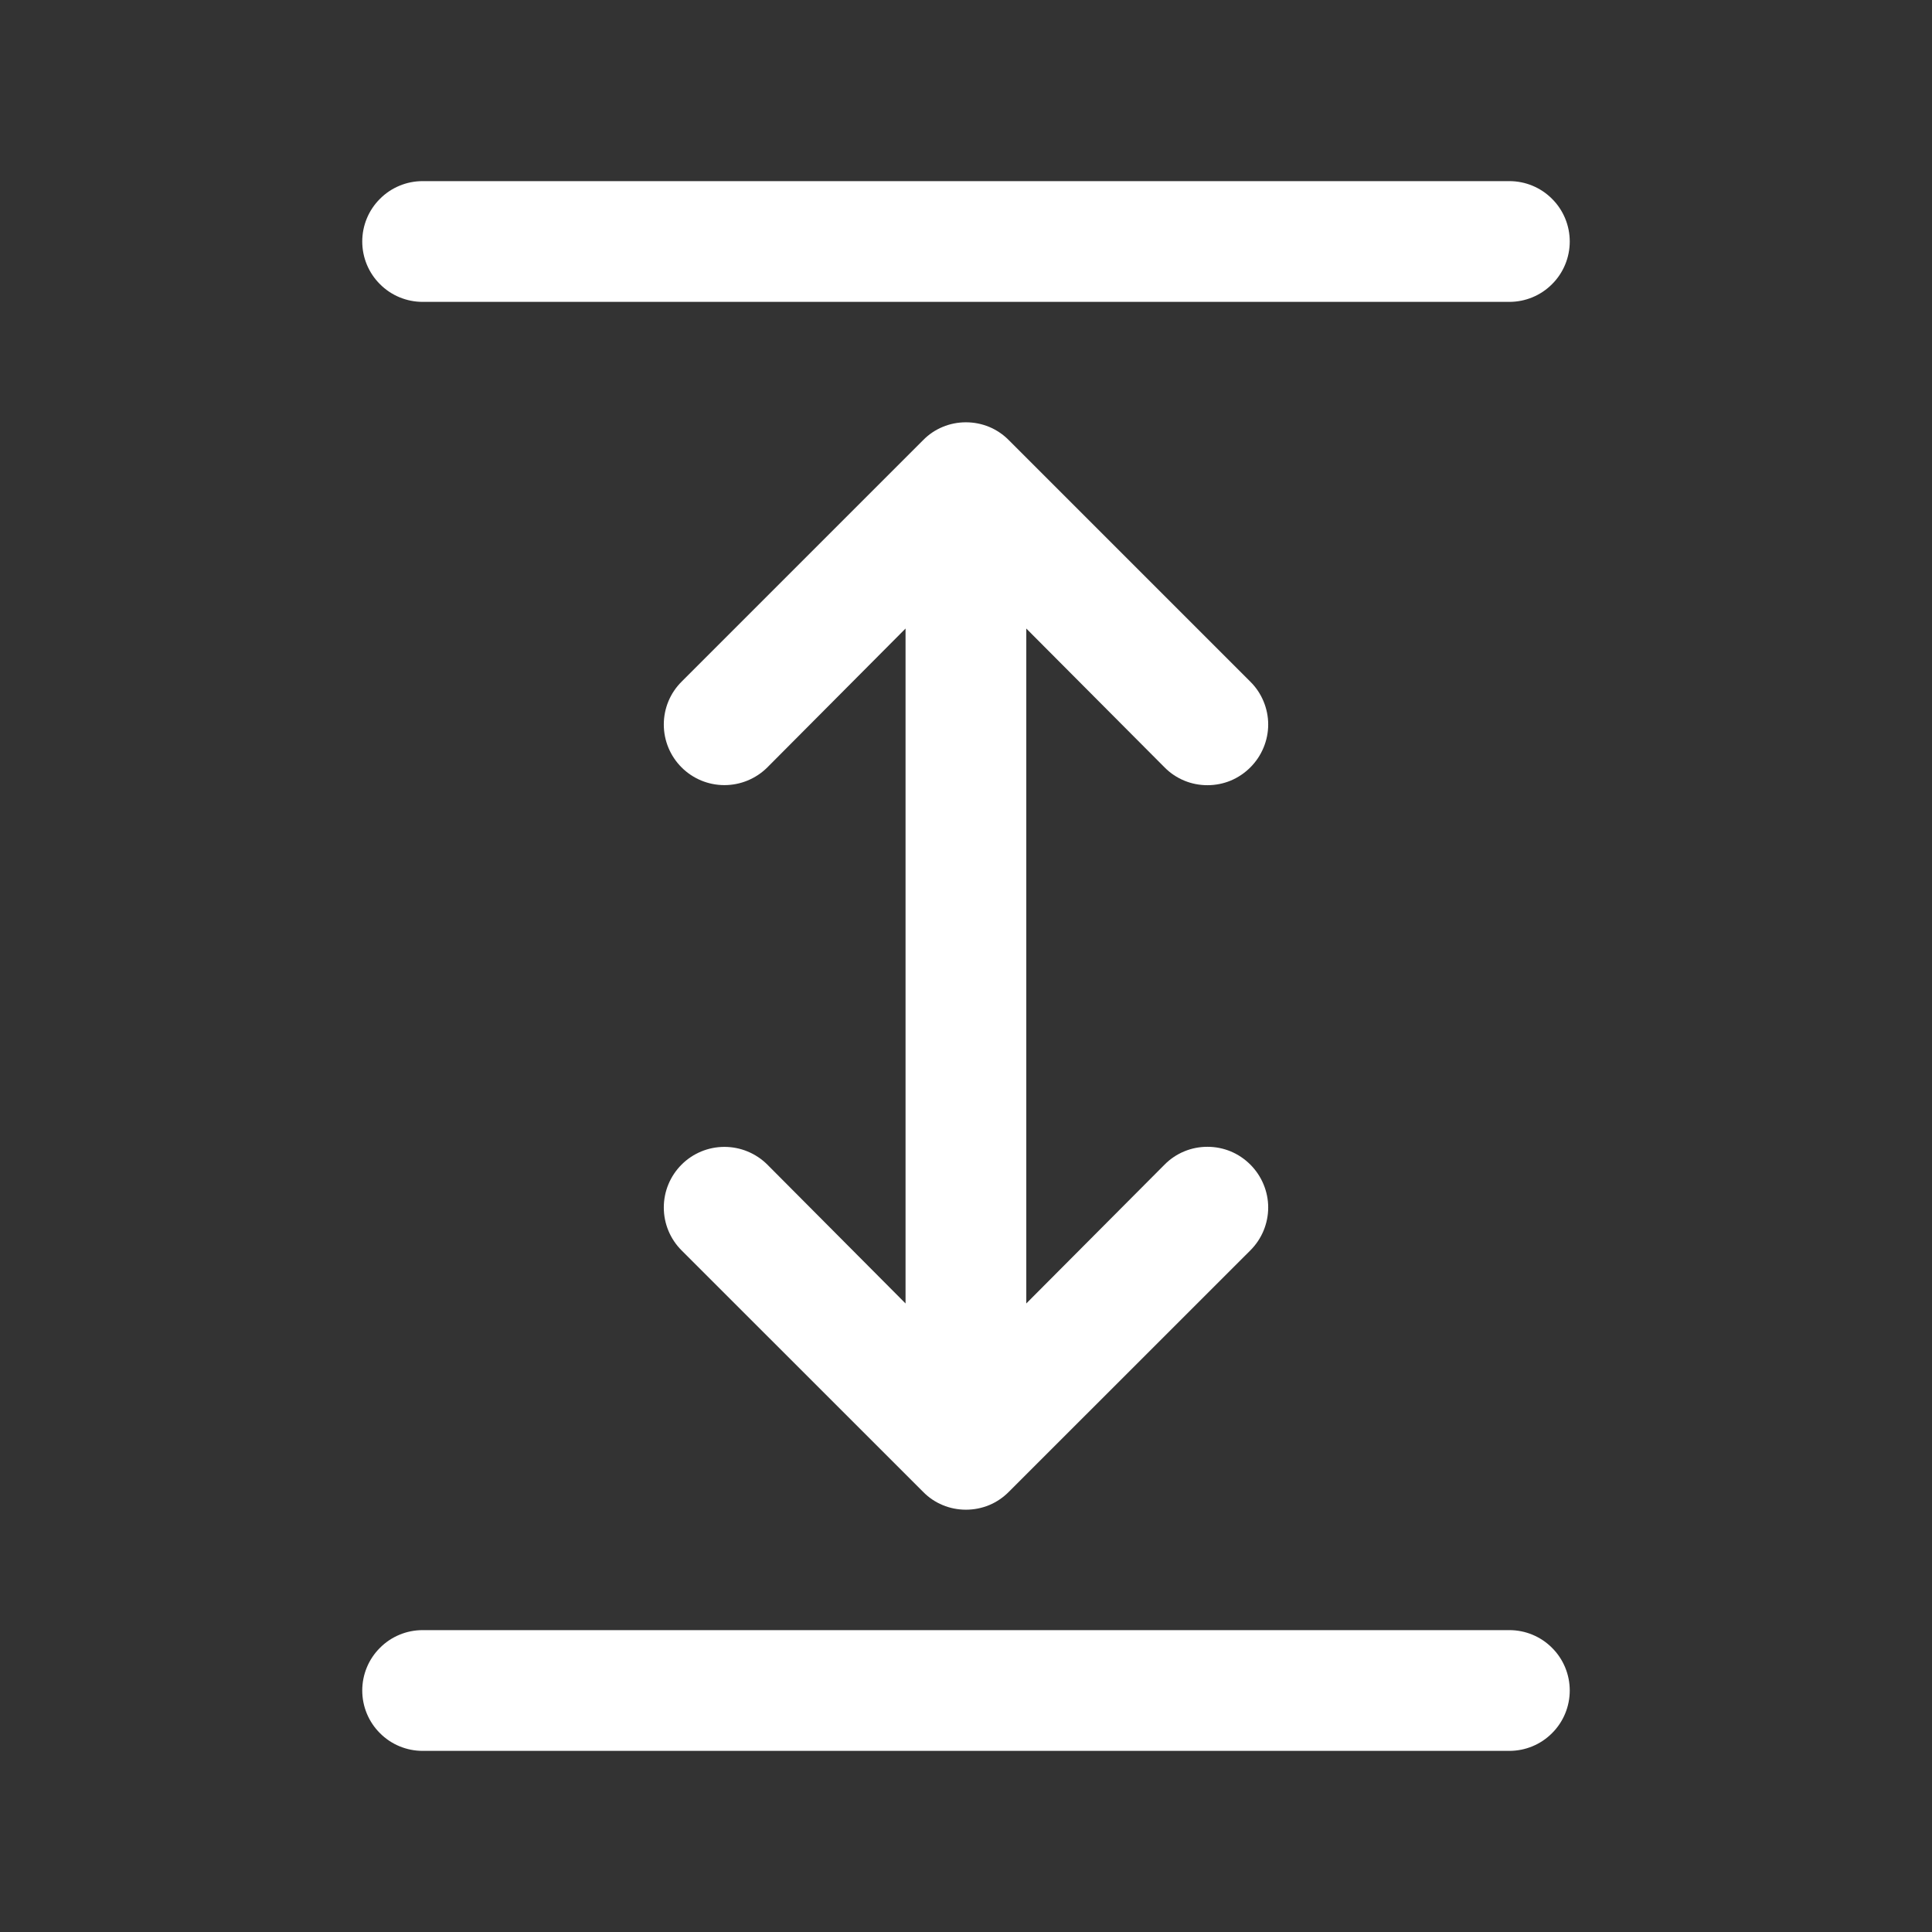 <svg width="24" height="24" viewBox="0 0 24 24" fill="none" xmlns="http://www.w3.org/2000/svg">
<rect x="0" y="0" width="24" height="24" fill="#333333" stroke="none"/>
<path d="M8.467 8.468C8.325 8.609 8.246 8.8 8.246 9C8.246 9.2 8.325 9.391 8.467 9.533C8.608 9.674 8.799 9.753 8.999 9.753C9.199 9.753 9.39 9.674 9.532 9.533L11.249 7.808L11.249 16.192L9.532 14.467C9.39 14.326 9.199 14.247 8.999 14.247C8.799 14.247 8.608 14.326 8.467 14.467C8.325 14.609 8.246 14.8 8.246 15C8.246 15.2 8.325 15.391 8.467 15.533L11.467 18.532C11.536 18.603 11.619 18.659 11.711 18.697C11.802 18.735 11.9 18.754 11.999 18.754C12.098 18.754 12.196 18.735 12.288 18.697C12.379 18.659 12.462 18.603 12.532 18.532L15.532 15.533C15.602 15.463 15.658 15.38 15.696 15.289C15.734 15.197 15.754 15.099 15.754 15C15.754 14.901 15.734 14.803 15.696 14.712C15.658 14.62 15.602 14.537 15.532 14.467C15.462 14.397 15.379 14.341 15.288 14.303C15.196 14.265 15.098 14.246 14.999 14.246C14.9 14.246 14.802 14.265 14.711 14.303C14.619 14.341 14.536 14.397 14.467 14.467L12.749 16.192L12.749 7.808L14.467 9.533C14.536 9.603 14.619 9.659 14.711 9.697C14.802 9.735 14.9 9.754 14.999 9.754C15.098 9.754 15.196 9.735 15.288 9.697C15.379 9.659 15.462 9.603 15.532 9.533C15.602 9.463 15.658 9.38 15.696 9.288C15.734 9.197 15.754 9.099 15.754 9C15.754 8.901 15.734 8.803 15.696 8.712C15.658 8.62 15.602 8.537 15.532 8.468L12.532 5.468C12.462 5.397 12.379 5.341 12.288 5.303C12.196 5.265 12.098 5.246 11.999 5.246C11.9 5.246 11.802 5.265 11.711 5.303C11.619 5.341 11.536 5.397 11.467 5.468L8.467 8.468Z" fill="white"/>
<path d="M4.5 3C4.5 3.199 4.579 3.39 4.72 3.53C4.86 3.671 5.051 3.75 5.25 3.75L18.75 3.75C18.949 3.75 19.14 3.671 19.28 3.53C19.421 3.39 19.5 3.199 19.5 3C19.5 2.801 19.421 2.61 19.28 2.47C19.14 2.329 18.949 2.25 18.75 2.25L5.25 2.25C5.051 2.25 4.86 2.329 4.72 2.47C4.579 2.61 4.5 2.801 4.5 3Z" fill="white"/>
<path d="M4.5 21C4.5 21.199 4.579 21.39 4.72 21.53C4.86 21.671 5.051 21.75 5.25 21.75L18.75 21.75C18.949 21.75 19.14 21.671 19.28 21.53C19.421 21.39 19.5 21.199 19.5 21C19.5 20.801 19.421 20.61 19.28 20.47C19.14 20.329 18.949 20.25 18.75 20.25L5.25 20.25C5.051 20.25 4.86 20.329 4.72 20.47C4.579 20.61 4.5 20.801 4.5 21Z" fill="white"/>
</svg>
